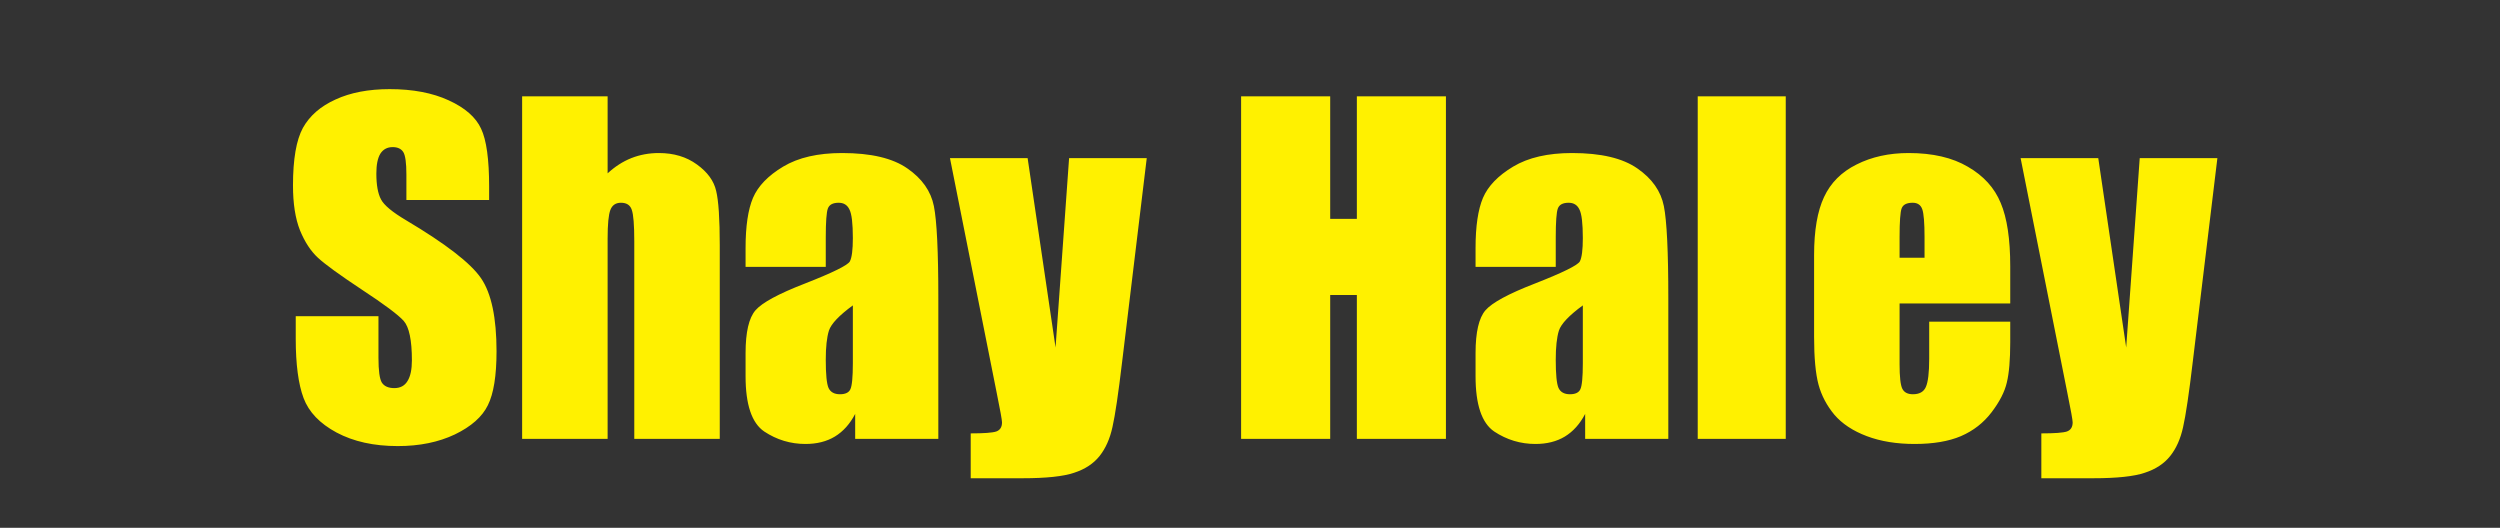 <svg width="450" height="95" viewBox="0 0 450 95" fill="none" xmlns="http://www.w3.org/2000/svg">
<rect x="0" y="0" width="450" height="95" fill="#333333" stroke="none"/>
<path d="M88.043 36.001H73.151V31.431C73.151 29.298 72.961 27.939 72.58 27.355C72.199 26.771 71.564 26.48 70.676 26.48C69.711 26.48 68.975 26.873 68.467 27.66C67.984 28.447 67.743 29.641 67.743 31.24C67.743 33.297 68.022 34.846 68.581 35.887C69.114 36.928 70.625 38.185 73.113 39.657C80.248 43.898 84.742 47.376 86.596 50.093C88.449 52.81 89.376 57.19 89.376 63.232C89.376 67.625 88.856 70.862 87.814 72.944C86.799 75.026 84.818 76.778 81.873 78.2C78.928 79.597 75.5 80.295 71.59 80.295C67.299 80.295 63.63 79.482 60.583 77.857C57.562 76.232 55.581 74.163 54.642 71.649C53.702 69.136 53.232 65.568 53.232 60.947V56.91H68.124V64.413C68.124 66.724 68.327 68.209 68.733 68.869C69.165 69.529 69.914 69.859 70.981 69.859C72.047 69.859 72.834 69.44 73.342 68.603C73.875 67.765 74.142 66.52 74.142 64.87C74.142 61.239 73.647 58.865 72.656 57.748C71.641 56.631 69.14 54.765 65.153 52.149C61.167 49.509 58.526 47.592 57.231 46.398C55.937 45.205 54.857 43.555 53.994 41.447C53.156 39.34 52.737 36.648 52.737 33.373C52.737 28.65 53.334 25.197 54.527 23.014C55.746 20.83 57.701 19.129 60.393 17.91C63.084 16.666 66.334 16.044 70.143 16.044C74.307 16.044 77.849 16.717 80.769 18.062C83.714 19.408 85.656 21.109 86.596 23.166C87.561 25.197 88.043 28.663 88.043 33.563V36.001ZM109.371 17.339V31.202C110.691 29.983 112.113 29.069 113.637 28.46C115.186 27.851 116.836 27.546 118.588 27.546C121.279 27.546 123.564 28.231 125.443 29.602C127.348 30.974 128.503 32.56 128.909 34.363C129.341 36.141 129.557 39.403 129.557 44.151V79H114.17V43.428C114.17 40.482 114.018 38.591 113.713 37.753C113.434 36.915 112.786 36.496 111.771 36.496C110.831 36.496 110.196 36.928 109.866 37.791C109.536 38.654 109.371 40.368 109.371 42.933V79H93.984V17.339H109.371ZM148.638 48.036H134.203V44.647C134.203 40.736 134.647 37.727 135.536 35.62C136.45 33.487 138.266 31.608 140.982 29.983C143.699 28.358 147.229 27.546 151.57 27.546C156.775 27.546 160.698 28.473 163.339 30.326C165.979 32.154 167.566 34.414 168.1 37.105C168.633 39.772 168.899 45.281 168.899 53.635V79H153.932V74.506C152.992 76.309 151.773 77.667 150.275 78.581C148.803 79.47 147.038 79.914 144.981 79.914C142.29 79.914 139.814 79.165 137.555 77.667C135.32 76.144 134.203 72.83 134.203 67.727V63.575C134.203 59.792 134.8 57.215 135.993 55.844C137.187 54.473 140.145 52.873 144.867 51.045C149.92 49.065 152.624 47.731 152.979 47.046C153.335 46.36 153.513 44.964 153.513 42.856C153.513 40.216 153.31 38.502 152.903 37.715C152.522 36.902 151.875 36.496 150.961 36.496C149.92 36.496 149.272 36.839 149.019 37.524C148.765 38.185 148.638 39.924 148.638 42.742V48.036ZM153.513 54.968C151.05 56.77 149.615 58.281 149.209 59.5C148.828 60.719 148.638 62.471 148.638 64.756C148.638 67.371 148.803 69.06 149.133 69.821C149.488 70.583 150.174 70.964 151.189 70.964C152.154 70.964 152.776 70.672 153.056 70.088C153.36 69.478 153.513 67.904 153.513 65.365V54.968ZM206.414 28.46L201.996 65.022C201.311 70.811 200.727 74.76 200.244 76.867C199.787 78.975 199.013 80.714 197.921 82.085C196.829 83.456 195.306 84.459 193.351 85.094C191.421 85.754 188.323 86.084 184.058 86.084H174.727V78.01C177.113 78.01 178.649 77.895 179.335 77.667C180.021 77.413 180.363 76.867 180.363 76.029C180.363 75.623 180.046 73.858 179.411 70.735L170.994 28.46H184.972L189.999 62.547L192.437 28.46H206.414ZM260.268 17.339V79H244.233V53.102H239.435V79H223.4V17.339H239.435V39.391H244.233V17.339H260.268ZM280.034 48.036H265.6V44.647C265.6 40.736 266.044 37.727 266.933 35.62C267.847 33.487 269.662 31.608 272.379 29.983C275.096 28.358 278.625 27.546 282.967 27.546C288.172 27.546 292.095 28.473 294.735 30.326C297.376 32.154 298.963 34.414 299.496 37.105C300.029 39.772 300.296 45.281 300.296 53.635V79H285.328V74.506C284.389 76.309 283.17 77.667 281.672 78.581C280.199 79.47 278.435 79.914 276.378 79.914C273.687 79.914 271.211 79.165 268.951 77.667C266.717 76.144 265.6 72.83 265.6 67.727V63.575C265.6 59.792 266.196 57.215 267.39 55.844C268.583 54.473 271.541 52.873 276.264 51.045C281.316 49.065 284.021 47.731 284.376 47.046C284.731 46.36 284.909 44.964 284.909 42.856C284.909 40.216 284.706 38.502 284.3 37.715C283.919 36.902 283.271 36.496 282.357 36.496C281.316 36.496 280.669 36.839 280.415 37.524C280.161 38.185 280.034 39.924 280.034 42.742V48.036ZM284.909 54.968C282.446 56.77 281.012 58.281 280.605 59.5C280.225 60.719 280.034 62.471 280.034 64.756C280.034 67.371 280.199 69.06 280.529 69.821C280.885 70.583 281.57 70.964 282.586 70.964C283.551 70.964 284.173 70.672 284.452 70.088C284.757 69.478 284.909 67.904 284.909 65.365V54.968ZM321.434 17.339V79H305.59V17.339H321.434ZM361.843 54.625H341.924V65.556C341.924 67.841 342.089 69.314 342.419 69.974C342.749 70.634 343.384 70.964 344.323 70.964C345.491 70.964 346.266 70.532 346.646 69.669C347.053 68.78 347.256 67.079 347.256 64.565V57.9H361.843V61.633C361.843 64.756 361.64 67.155 361.233 68.831C360.853 70.507 359.938 72.297 358.491 74.201C357.044 76.106 355.203 77.54 352.969 78.505C350.76 79.444 347.979 79.914 344.628 79.914C341.378 79.914 338.509 79.444 336.021 78.505C333.532 77.565 331.59 76.283 330.193 74.658C328.822 73.008 327.87 71.205 327.337 69.25C326.804 67.269 326.537 64.4 326.537 60.643V45.903C326.537 41.485 327.134 38.007 328.327 35.468C329.521 32.903 331.476 30.948 334.192 29.602C336.909 28.231 340.032 27.546 343.562 27.546C347.878 27.546 351.433 28.371 354.226 30.021C357.044 31.646 359.012 33.817 360.129 36.534C361.271 39.226 361.843 43.022 361.843 47.922V54.625ZM346.418 46.398V42.704C346.418 40.089 346.278 38.4 345.999 37.639C345.72 36.877 345.148 36.496 344.285 36.496C343.219 36.496 342.559 36.826 342.305 37.486C342.051 38.121 341.924 39.86 341.924 42.704V46.398H346.418ZM399.129 28.46L394.711 65.022C394.025 70.811 393.441 74.76 392.959 76.867C392.502 78.975 391.728 80.714 390.636 82.085C389.544 83.456 388.021 84.459 386.065 85.094C384.136 85.754 381.038 86.084 376.772 86.084H367.441V78.01C369.828 78.01 371.364 77.895 372.05 77.667C372.735 77.413 373.078 76.867 373.078 76.029C373.078 75.623 372.761 73.858 372.126 70.735L363.709 28.46H377.687L382.714 62.547L385.151 28.46H399.129Z" fill="#FFF100"/>
</svg>
